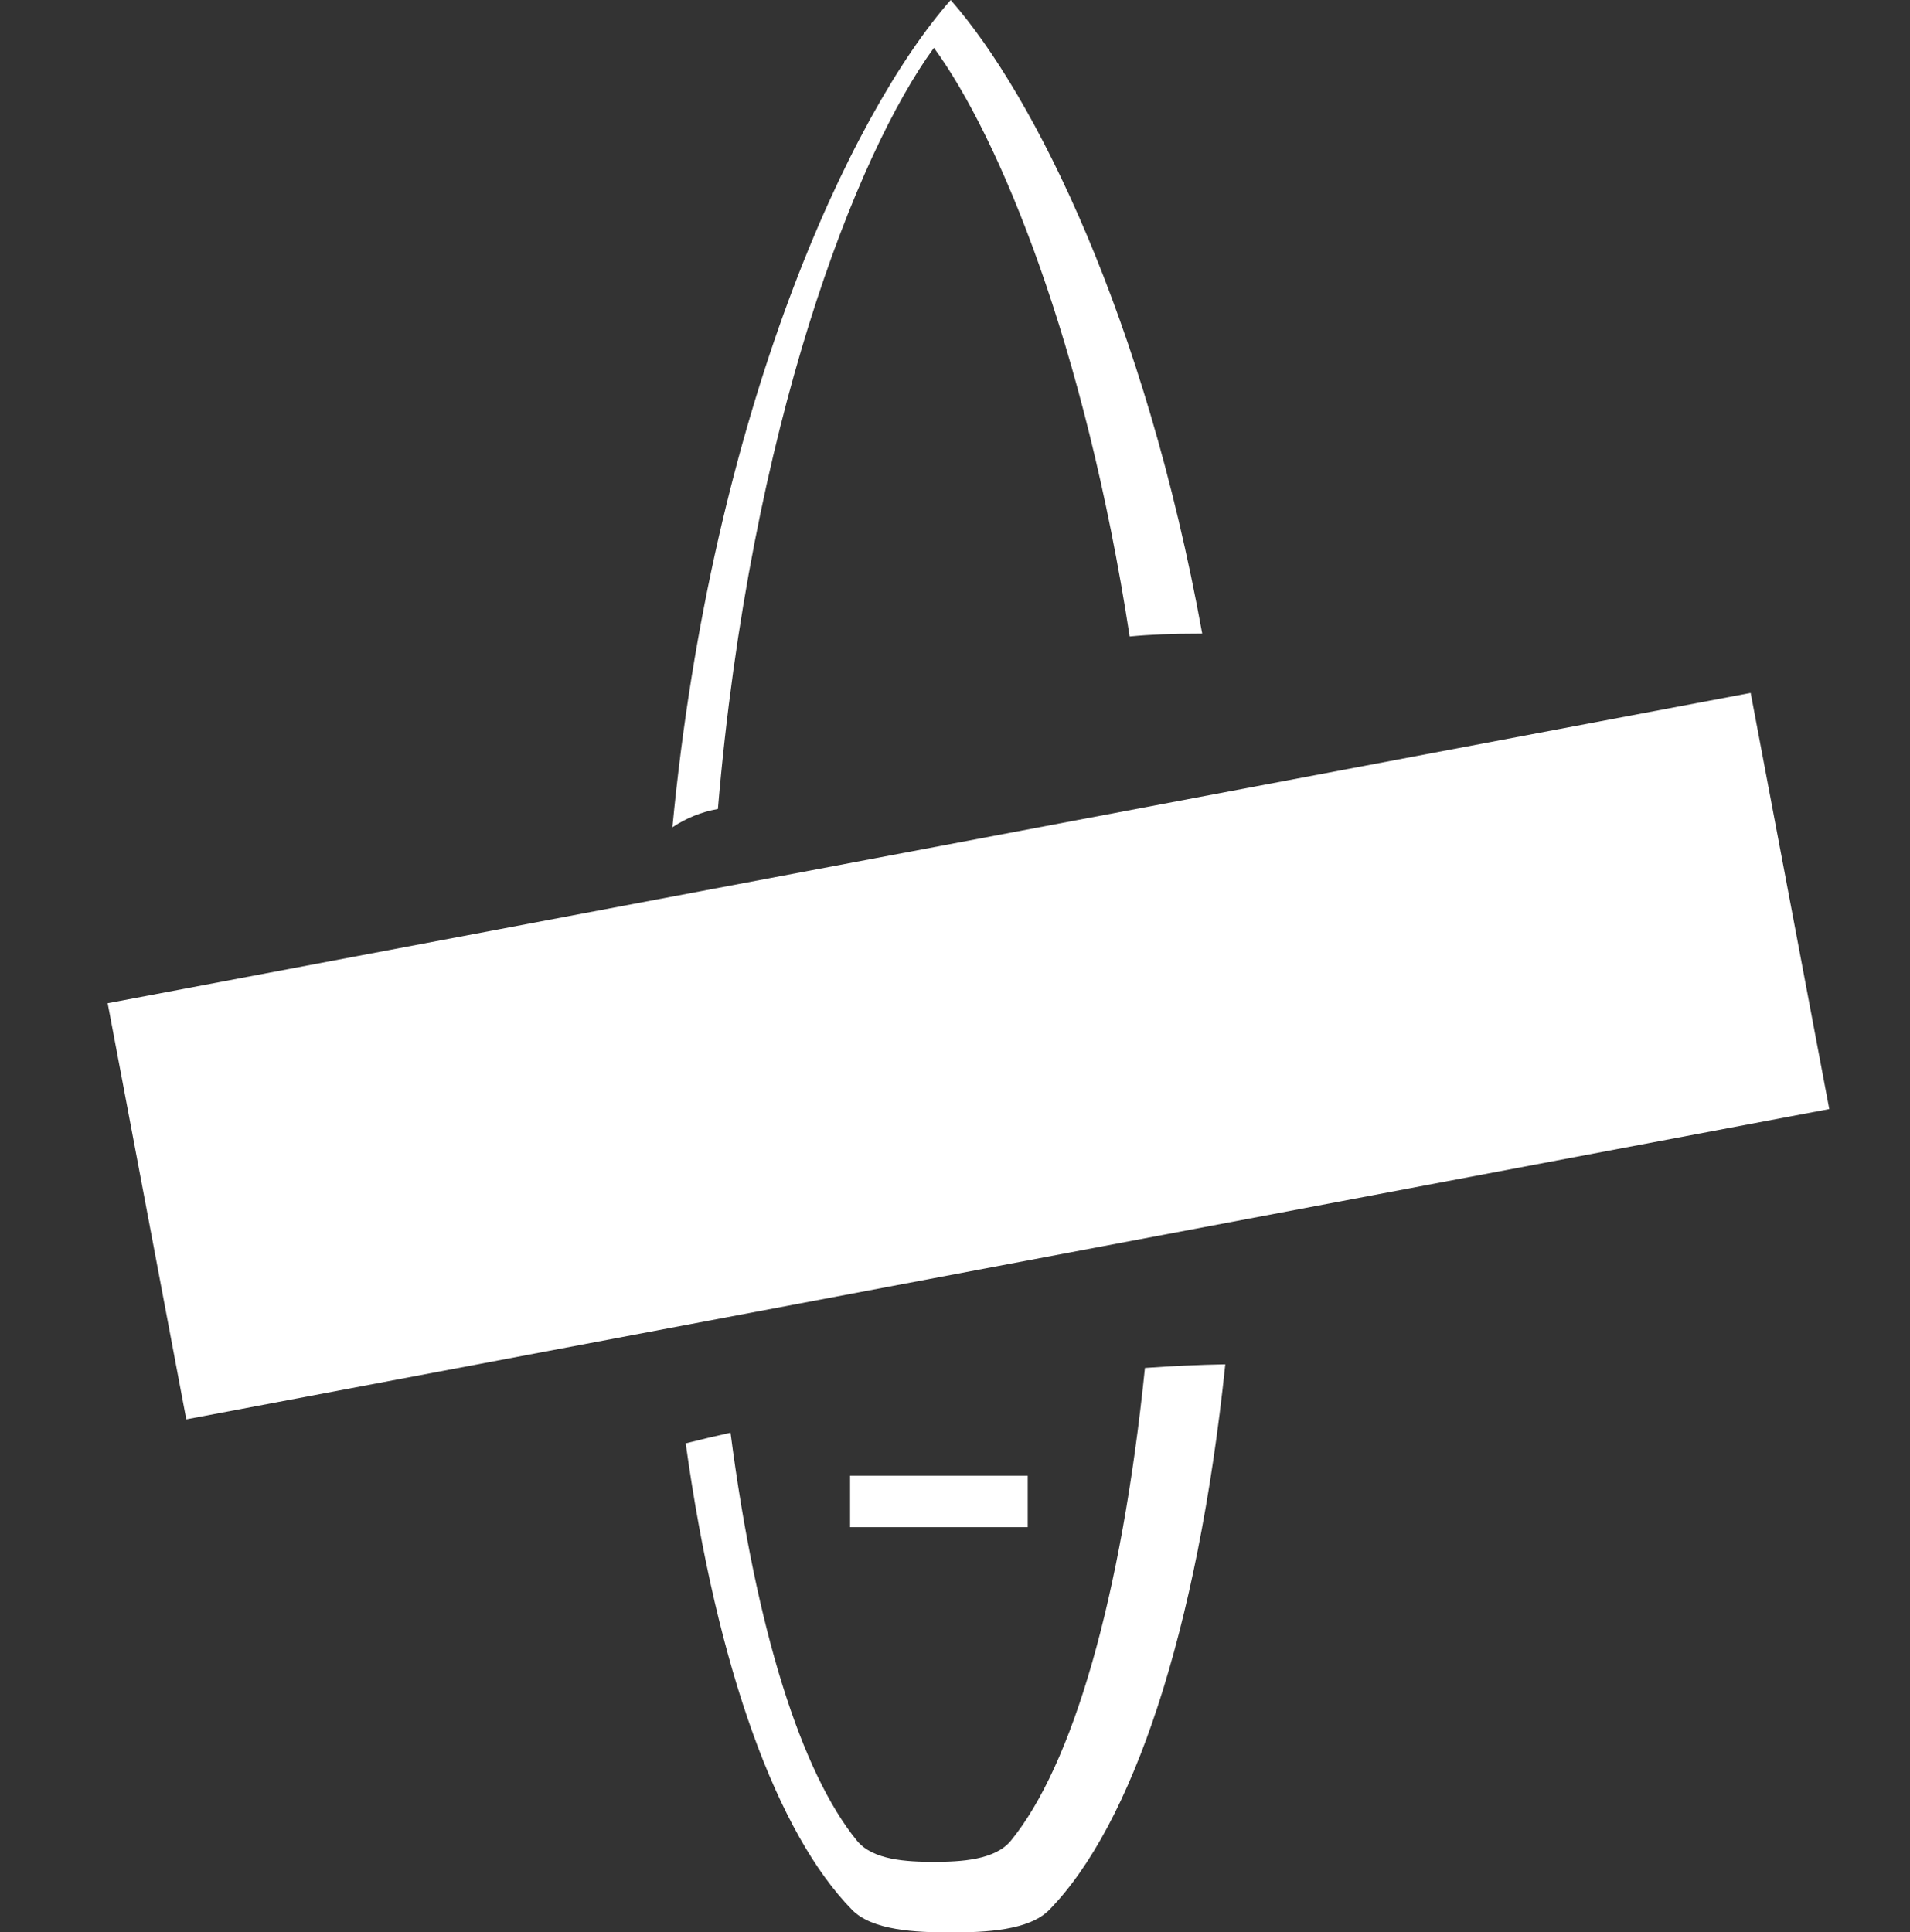 <svg xmlns="http://www.w3.org/2000/svg" viewBox="0 0 1150.4 1163.9"><rect x="0" y="0" width="1150.4" height="1163.9" fill="#333333" stroke="none"/><g fill="#fff"><path d="M608.9 1108.7c-9.5 11.7-30.1 12.8-46.4 12.8s-36.9-1-46.4-12.8c-33.4-41-60.7-126.8-76.1-245.7-8.9 2-17.9 4.1-27 6.4 19 136.6 55.3 235.1 100.2 281 12.2 12.5 38.5 13.6 59.4 13.6s47.2-1.1 59.4-13.6c49.9-51.1 89.2-167.2 106-328.6-15.6.3-31.8 1-48.4 2.2-14.2 139.1-43.7 239.3-80.7 284.7M562.5 28.8c39.5 53.9 90.9 178.7 117.9 354.6 12.5-1.2 25.9-1.7 40.5-1.7h3.2C689.8 192.2 623.4 57.8 572.6 0 511.8 69.1 428.9 247.4 405 498.3c8.3-5.5 17.6-9.3 27.4-11 19.5-230.7 83.3-394.5 130.1-458.5"/><path d="M512 888.9h107v31H512zM64.856 604.293l989.576-186.918 47.347 250.661-989.577 186.918z"/></g></svg>